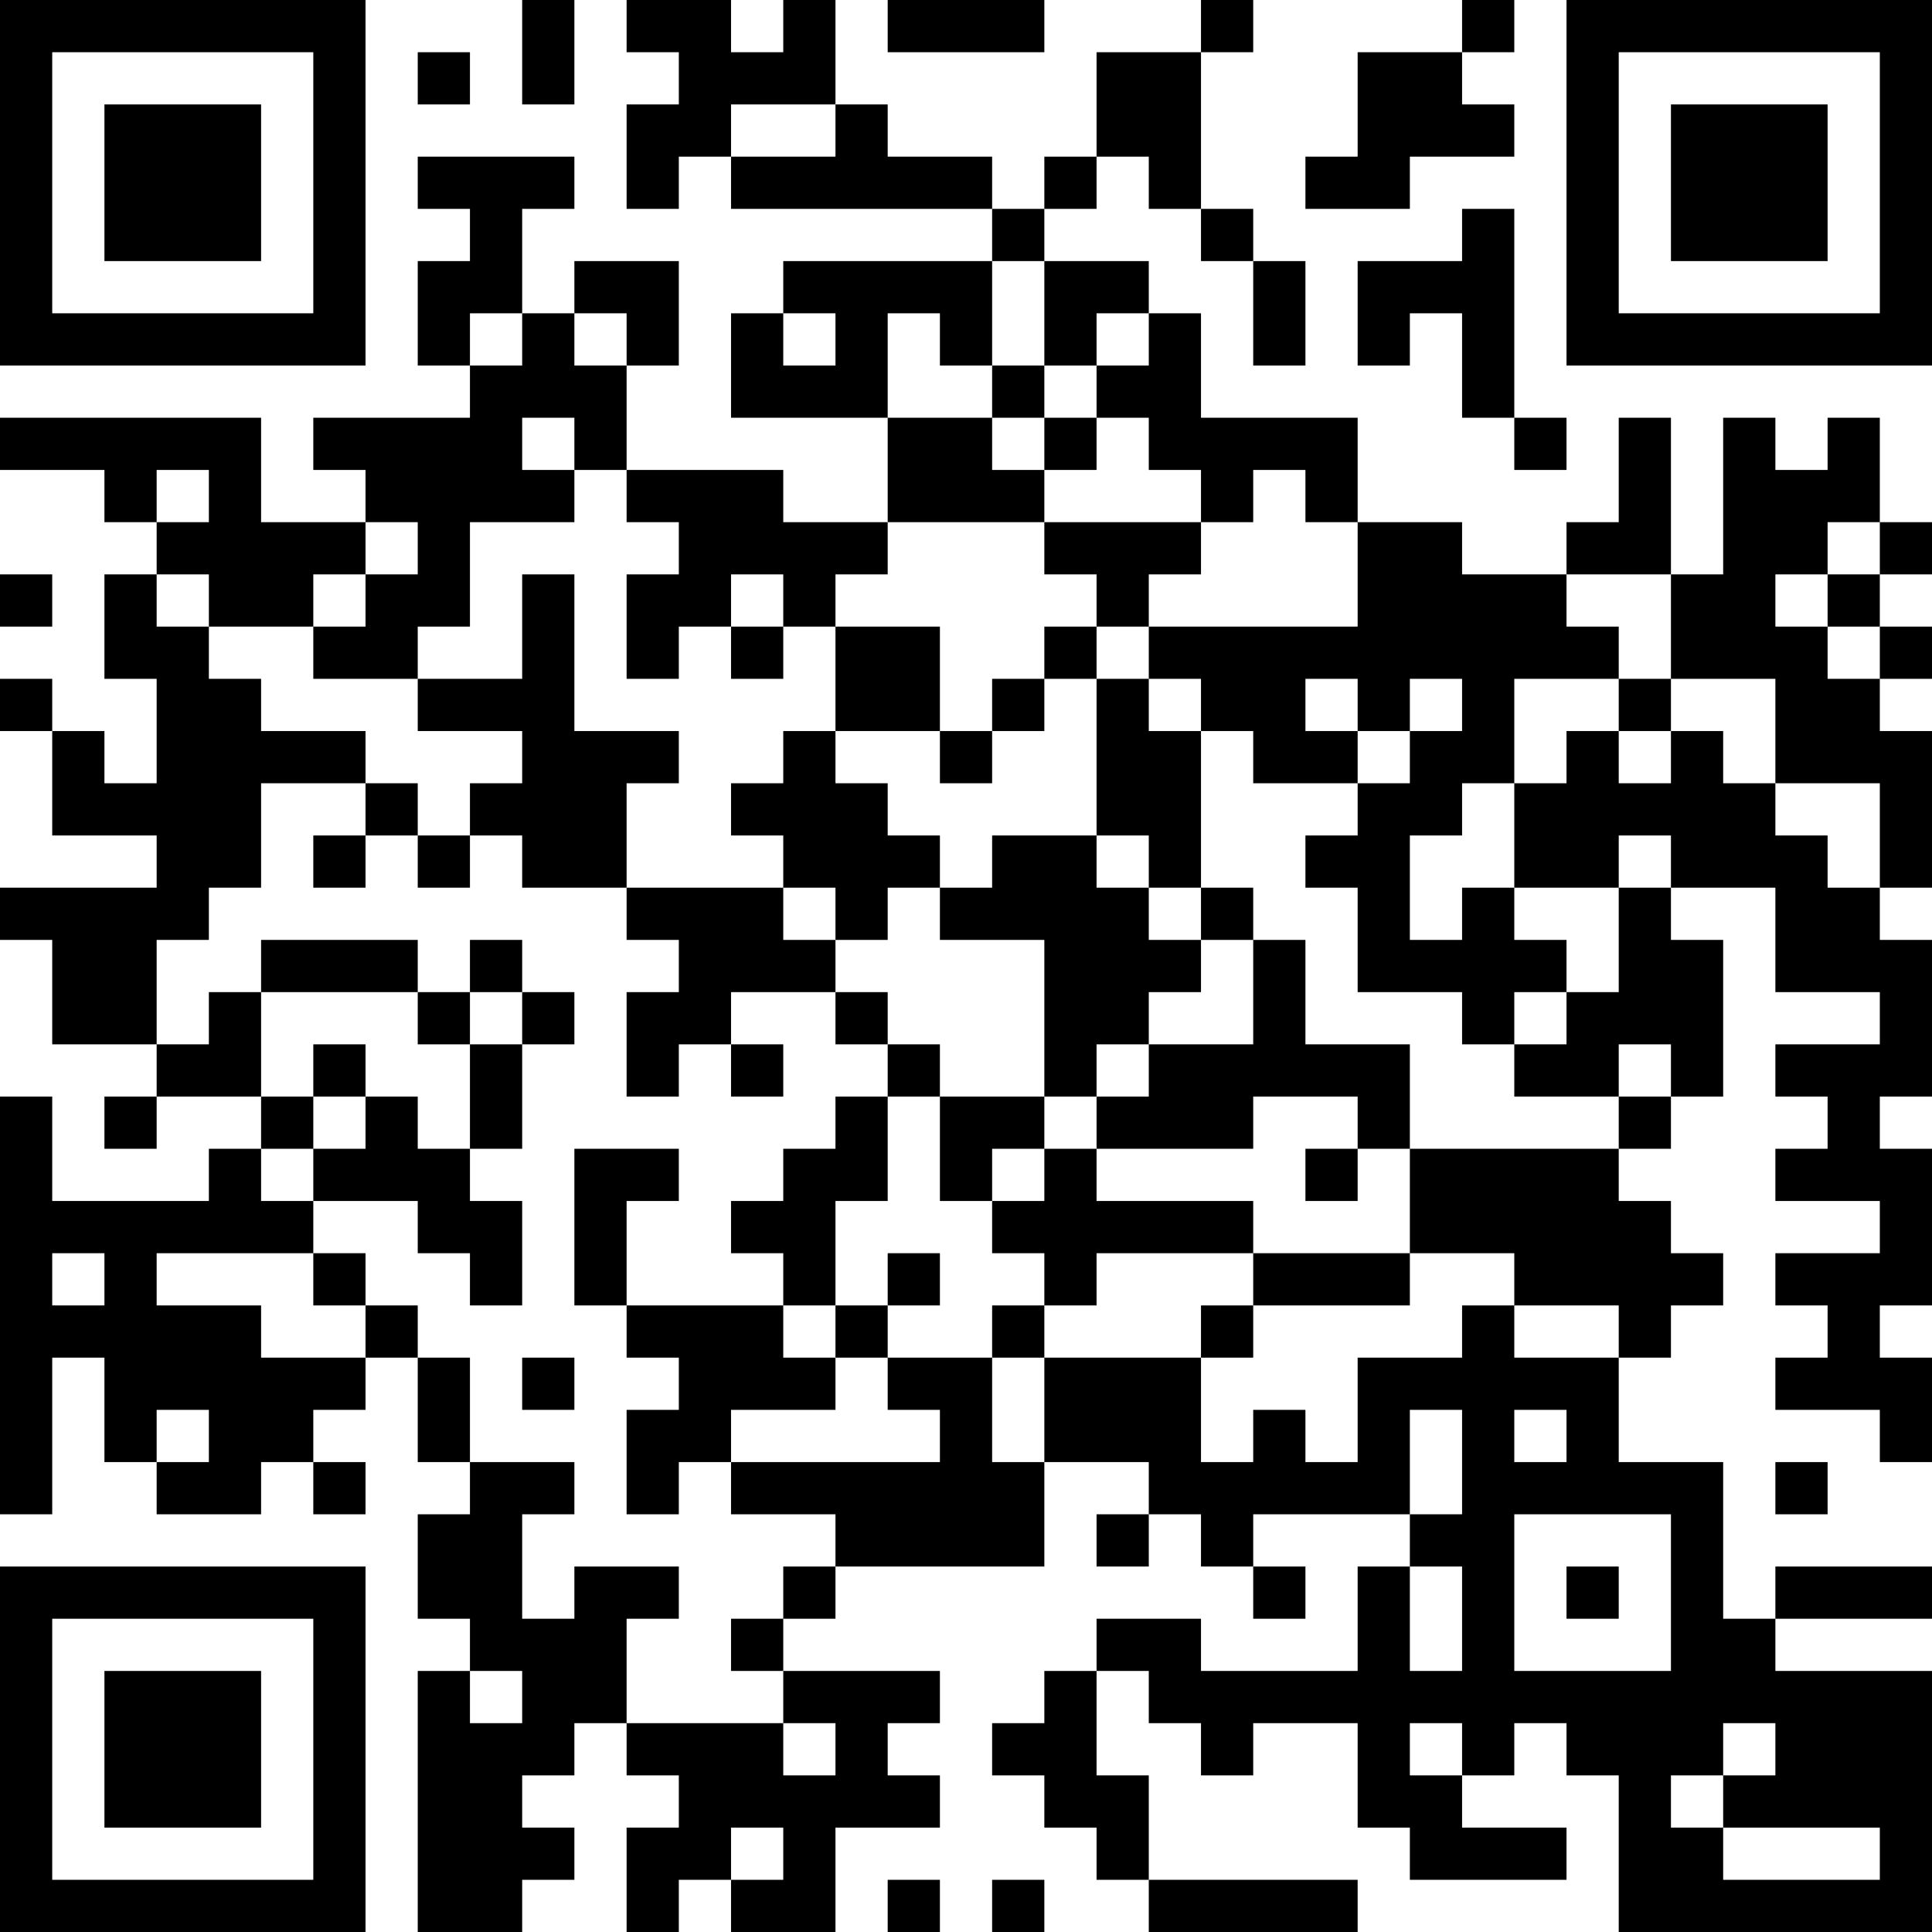 <?xml version="1.0" encoding="UTF-8"?>
<svg xmlns="http://www.w3.org/2000/svg" version="1.1" width="400" height="400" viewBox="0 0 400 400"><rect x="0" y="0" width="400" height="400" fill="#ffffff"/><g transform="scale(10.811)"><g transform="translate(0,0)"><path fill-rule="evenodd" d="M10 0L10 2L11 2L11 0ZM12 0L12 1L13 1L13 2L12 2L12 4L13 4L13 3L14 3L14 4L19 4L19 5L15 5L15 6L14 6L14 8L17 8L17 10L15 10L15 9L12 9L12 7L13 7L13 5L11 5L11 6L10 6L10 4L11 4L11 3L8 3L8 4L9 4L9 5L8 5L8 7L9 7L9 8L6 8L6 9L7 9L7 10L5 10L5 8L0 8L0 9L2 9L2 10L3 10L3 11L2 11L2 13L3 13L3 15L2 15L2 14L1 14L1 13L0 13L0 14L1 14L1 16L3 16L3 17L0 17L0 18L1 18L1 20L3 20L3 21L2 21L2 22L3 22L3 21L5 21L5 22L4 22L4 23L1 23L1 21L0 21L0 29L1 29L1 26L2 26L2 28L3 28L3 29L5 29L5 28L6 28L6 29L7 29L7 28L6 28L6 27L7 27L7 26L8 26L8 28L9 28L9 29L8 29L8 31L9 31L9 32L8 32L8 37L10 37L10 36L11 36L11 35L10 35L10 34L11 34L11 33L12 33L12 34L13 34L13 35L12 35L12 37L13 37L13 36L14 36L14 37L16 37L16 35L18 35L18 34L17 34L17 33L18 33L18 32L15 32L15 31L16 31L16 30L20 30L20 28L22 28L22 29L21 29L21 30L22 30L22 29L23 29L23 30L24 30L24 31L25 31L25 30L24 30L24 29L27 29L27 30L26 30L26 32L23 32L23 31L21 31L21 32L20 32L20 33L19 33L19 34L20 34L20 35L21 35L21 36L22 36L22 37L26 37L26 36L22 36L22 34L21 34L21 32L22 32L22 33L23 33L23 34L24 34L24 33L26 33L26 35L27 35L27 36L30 36L30 35L28 35L28 34L29 34L29 33L30 33L30 34L31 34L31 37L37 37L37 32L34 32L34 31L37 31L37 30L34 30L34 31L33 31L33 28L31 28L31 26L32 26L32 25L33 25L33 24L32 24L32 23L31 23L31 22L32 22L32 21L33 21L33 18L32 18L32 17L34 17L34 19L36 19L36 20L34 20L34 21L35 21L35 22L34 22L34 23L36 23L36 24L34 24L34 25L35 25L35 26L34 26L34 27L36 27L36 28L37 28L37 26L36 26L36 25L37 25L37 22L36 22L36 21L37 21L37 18L36 18L36 17L37 17L37 14L36 14L36 13L37 13L37 12L36 12L36 11L37 11L37 10L36 10L36 8L35 8L35 9L34 9L34 8L33 8L33 11L32 11L32 8L31 8L31 10L30 10L30 11L28 11L28 10L26 10L26 8L23 8L23 6L22 6L22 5L20 5L20 4L21 4L21 3L22 3L22 4L23 4L23 5L24 5L24 7L25 7L25 5L24 5L24 4L23 4L23 1L24 1L24 0L23 0L23 1L21 1L21 3L20 3L20 4L19 4L19 3L17 3L17 2L16 2L16 0L15 0L15 1L14 1L14 0ZM17 0L17 1L20 1L20 0ZM28 0L28 1L26 1L26 3L25 3L25 4L27 4L27 3L29 3L29 2L28 2L28 1L29 1L29 0ZM8 1L8 2L9 2L9 1ZM14 2L14 3L16 3L16 2ZM28 4L28 5L26 5L26 7L27 7L27 6L28 6L28 8L29 8L29 9L30 9L30 8L29 8L29 4ZM19 5L19 7L18 7L18 6L17 6L17 8L19 8L19 9L20 9L20 10L17 10L17 11L16 11L16 12L15 12L15 11L14 11L14 12L13 12L13 13L12 13L12 11L13 11L13 10L12 10L12 9L11 9L11 8L10 8L10 9L11 9L11 10L9 10L9 12L8 12L8 13L6 13L6 12L7 12L7 11L8 11L8 10L7 10L7 11L6 11L6 12L4 12L4 11L3 11L3 12L4 12L4 13L5 13L5 14L7 14L7 15L5 15L5 17L4 17L4 18L3 18L3 20L4 20L4 19L5 19L5 21L6 21L6 22L5 22L5 23L6 23L6 24L3 24L3 25L5 25L5 26L7 26L7 25L8 25L8 26L9 26L9 28L11 28L11 29L10 29L10 31L11 31L11 30L13 30L13 31L12 31L12 33L15 33L15 34L16 34L16 33L15 33L15 32L14 32L14 31L15 31L15 30L16 30L16 29L14 29L14 28L18 28L18 27L17 27L17 26L19 26L19 28L20 28L20 26L23 26L23 28L24 28L24 27L25 27L25 28L26 28L26 26L28 26L28 25L29 25L29 26L31 26L31 25L29 25L29 24L27 24L27 22L31 22L31 21L32 21L32 20L31 20L31 21L29 21L29 20L30 20L30 19L31 19L31 17L32 17L32 16L31 16L31 17L29 17L29 15L30 15L30 14L31 14L31 15L32 15L32 14L33 14L33 15L34 15L34 16L35 16L35 17L36 17L36 15L34 15L34 13L32 13L32 11L30 11L30 12L31 12L31 13L29 13L29 15L28 15L28 16L27 16L27 18L28 18L28 17L29 17L29 18L30 18L30 19L29 19L29 20L28 20L28 19L26 19L26 17L25 17L25 16L26 16L26 15L27 15L27 14L28 14L28 13L27 13L27 14L26 14L26 13L25 13L25 14L26 14L26 15L24 15L24 14L23 14L23 13L22 13L22 12L26 12L26 10L25 10L25 9L24 9L24 10L23 10L23 9L22 9L22 8L21 8L21 7L22 7L22 6L21 6L21 7L20 7L20 5ZM9 6L9 7L10 7L10 6ZM11 6L11 7L12 7L12 6ZM15 6L15 7L16 7L16 6ZM19 7L19 8L20 8L20 9L21 9L21 8L20 8L20 7ZM3 9L3 10L4 10L4 9ZM20 10L20 11L21 11L21 12L20 12L20 13L19 13L19 14L18 14L18 12L16 12L16 14L15 14L15 15L14 15L14 16L15 16L15 17L12 17L12 15L13 15L13 14L11 14L11 11L10 11L10 13L8 13L8 14L10 14L10 15L9 15L9 16L8 16L8 15L7 15L7 16L6 16L6 17L7 17L7 16L8 16L8 17L9 17L9 16L10 16L10 17L12 17L12 18L13 18L13 19L12 19L12 21L13 21L13 20L14 20L14 21L15 21L15 20L14 20L14 19L16 19L16 20L17 20L17 21L16 21L16 22L15 22L15 23L14 23L14 24L15 24L15 25L12 25L12 23L13 23L13 22L11 22L11 25L12 25L12 26L13 26L13 27L12 27L12 29L13 29L13 28L14 28L14 27L16 27L16 26L17 26L17 25L18 25L18 24L17 24L17 25L16 25L16 23L17 23L17 21L18 21L18 23L19 23L19 24L20 24L20 25L19 25L19 26L20 26L20 25L21 25L21 24L24 24L24 25L23 25L23 26L24 26L24 25L27 25L27 24L24 24L24 23L21 23L21 22L24 22L24 21L26 21L26 22L25 22L25 23L26 23L26 22L27 22L27 20L25 20L25 18L24 18L24 17L23 17L23 14L22 14L22 13L21 13L21 12L22 12L22 11L23 11L23 10ZM35 10L35 11L34 11L34 12L35 12L35 13L36 13L36 12L35 12L35 11L36 11L36 10ZM0 11L0 12L1 12L1 11ZM14 12L14 13L15 13L15 12ZM20 13L20 14L19 14L19 15L18 15L18 14L16 14L16 15L17 15L17 16L18 16L18 17L17 17L17 18L16 18L16 17L15 17L15 18L16 18L16 19L17 19L17 20L18 20L18 21L20 21L20 22L19 22L19 23L20 23L20 22L21 22L21 21L22 21L22 20L24 20L24 18L23 18L23 17L22 17L22 16L21 16L21 13ZM31 13L31 14L32 14L32 13ZM19 16L19 17L18 17L18 18L20 18L20 21L21 21L21 20L22 20L22 19L23 19L23 18L22 18L22 17L21 17L21 16ZM5 18L5 19L8 19L8 20L9 20L9 22L8 22L8 21L7 21L7 20L6 20L6 21L7 21L7 22L6 22L6 23L8 23L8 24L9 24L9 25L10 25L10 23L9 23L9 22L10 22L10 20L11 20L11 19L10 19L10 18L9 18L9 19L8 19L8 18ZM9 19L9 20L10 20L10 19ZM1 24L1 25L2 25L2 24ZM6 24L6 25L7 25L7 24ZM15 25L15 26L16 26L16 25ZM10 26L10 27L11 27L11 26ZM3 27L3 28L4 28L4 27ZM27 27L27 29L28 29L28 27ZM29 27L29 28L30 28L30 27ZM34 28L34 29L35 29L35 28ZM29 29L29 32L32 32L32 29ZM27 30L27 32L28 32L28 30ZM30 30L30 31L31 31L31 30ZM9 32L9 33L10 33L10 32ZM27 33L27 34L28 34L28 33ZM33 33L33 34L32 34L32 35L33 35L33 36L36 36L36 35L33 35L33 34L34 34L34 33ZM14 35L14 36L15 36L15 35ZM17 36L17 37L18 37L18 36ZM19 36L19 37L20 37L20 36ZM0 0L0 7L7 7L7 0ZM1 1L1 6L6 6L6 1ZM2 2L2 5L5 5L5 2ZM30 0L30 7L37 7L37 0ZM31 1L31 6L36 6L36 1ZM32 2L32 5L35 5L35 2ZM0 30L0 37L7 37L7 30ZM1 31L1 36L6 36L6 31ZM2 32L2 35L5 35L5 32Z" fill="#000000"/></g></g></svg>
